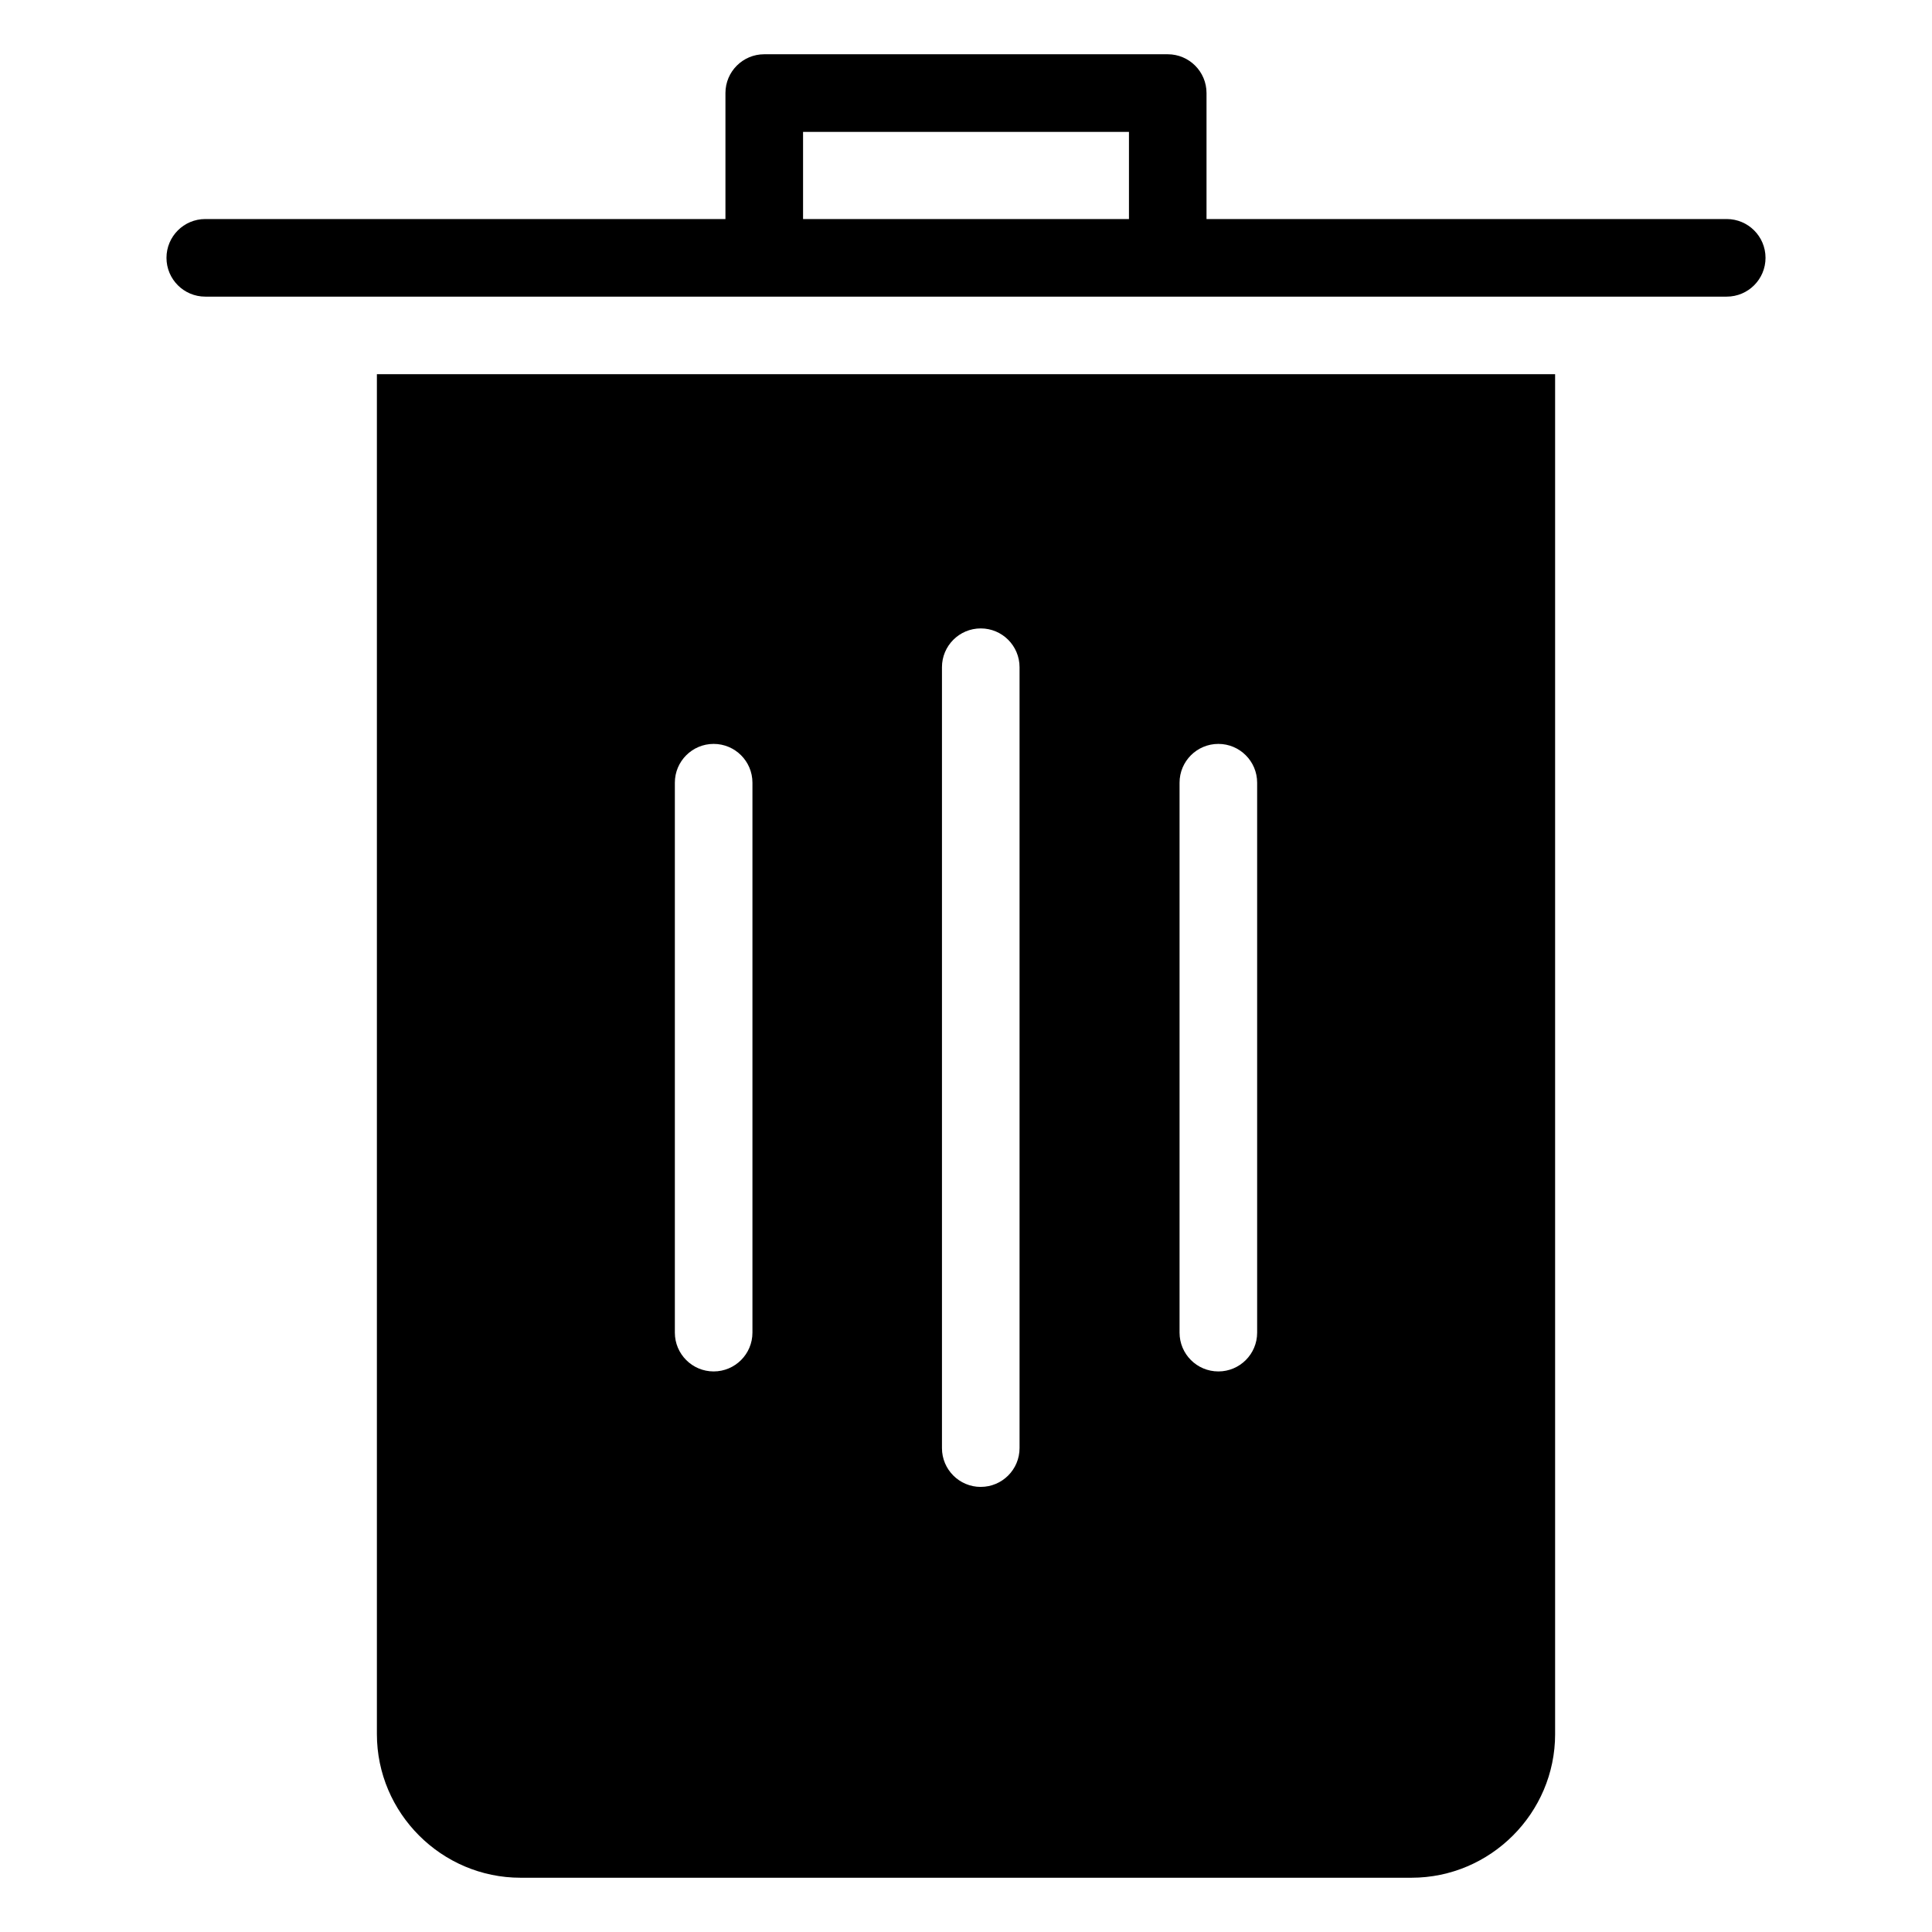 <?xml version="1.0" encoding="UTF-8"?>
<!-- Uploaded to: SVG Find, www.svgrepo.com, Generator: SVG Find Mixer Tools -->
<svg fill="#000000" width="800px" height="800px" version="1.1" viewBox="144 144 512 512" xmlns="http://www.w3.org/2000/svg">
 <path d="m198.4 222.61c-5.676 0-10.281-4.606-10.281-10.281s4.606-10.281 10.281-10.281h137.85v-33.387c0-5.676 4.606-10.281 10.281-10.281h106.93c5.676 0 10.281 4.606 10.281 10.281v33.387h137.86c5.676 0 10.281 4.606 10.281 10.281s-4.606 10.281-10.281 10.281zm357.72 380.95v-360.39h-312.24v360.38c0 20.938 17.133 38.07 38.07 38.07h236.11c20.934 0 38.062-17.129 38.062-38.066zm-152.21-65.512c-5.676 0-10.281-4.606-10.281-10.281v-206.95c0-5.676 4.606-10.281 10.281-10.281 5.676 0 10.281 4.606 10.281 10.281v206.94c0 5.68-4.606 10.285-10.281 10.285zm62.965-30.605c-5.676 0-10.281-4.606-10.281-10.281v-145.74c0-5.676 4.606-10.281 10.281-10.281s10.281 4.606 10.281 10.281v145.75c0.004 5.672-4.606 10.273-10.281 10.273zm-123.47-10.281c0 5.676-4.606 10.281-10.281 10.281-5.676 0-10.281-4.606-10.281-10.281v-145.74c0-5.676 4.606-10.281 10.281-10.281 5.676 0 10.281 4.606 10.281 10.281zm13.414-295.11h86.367v-23.105h-86.367z" fill-rule="evenodd"/>
</svg>